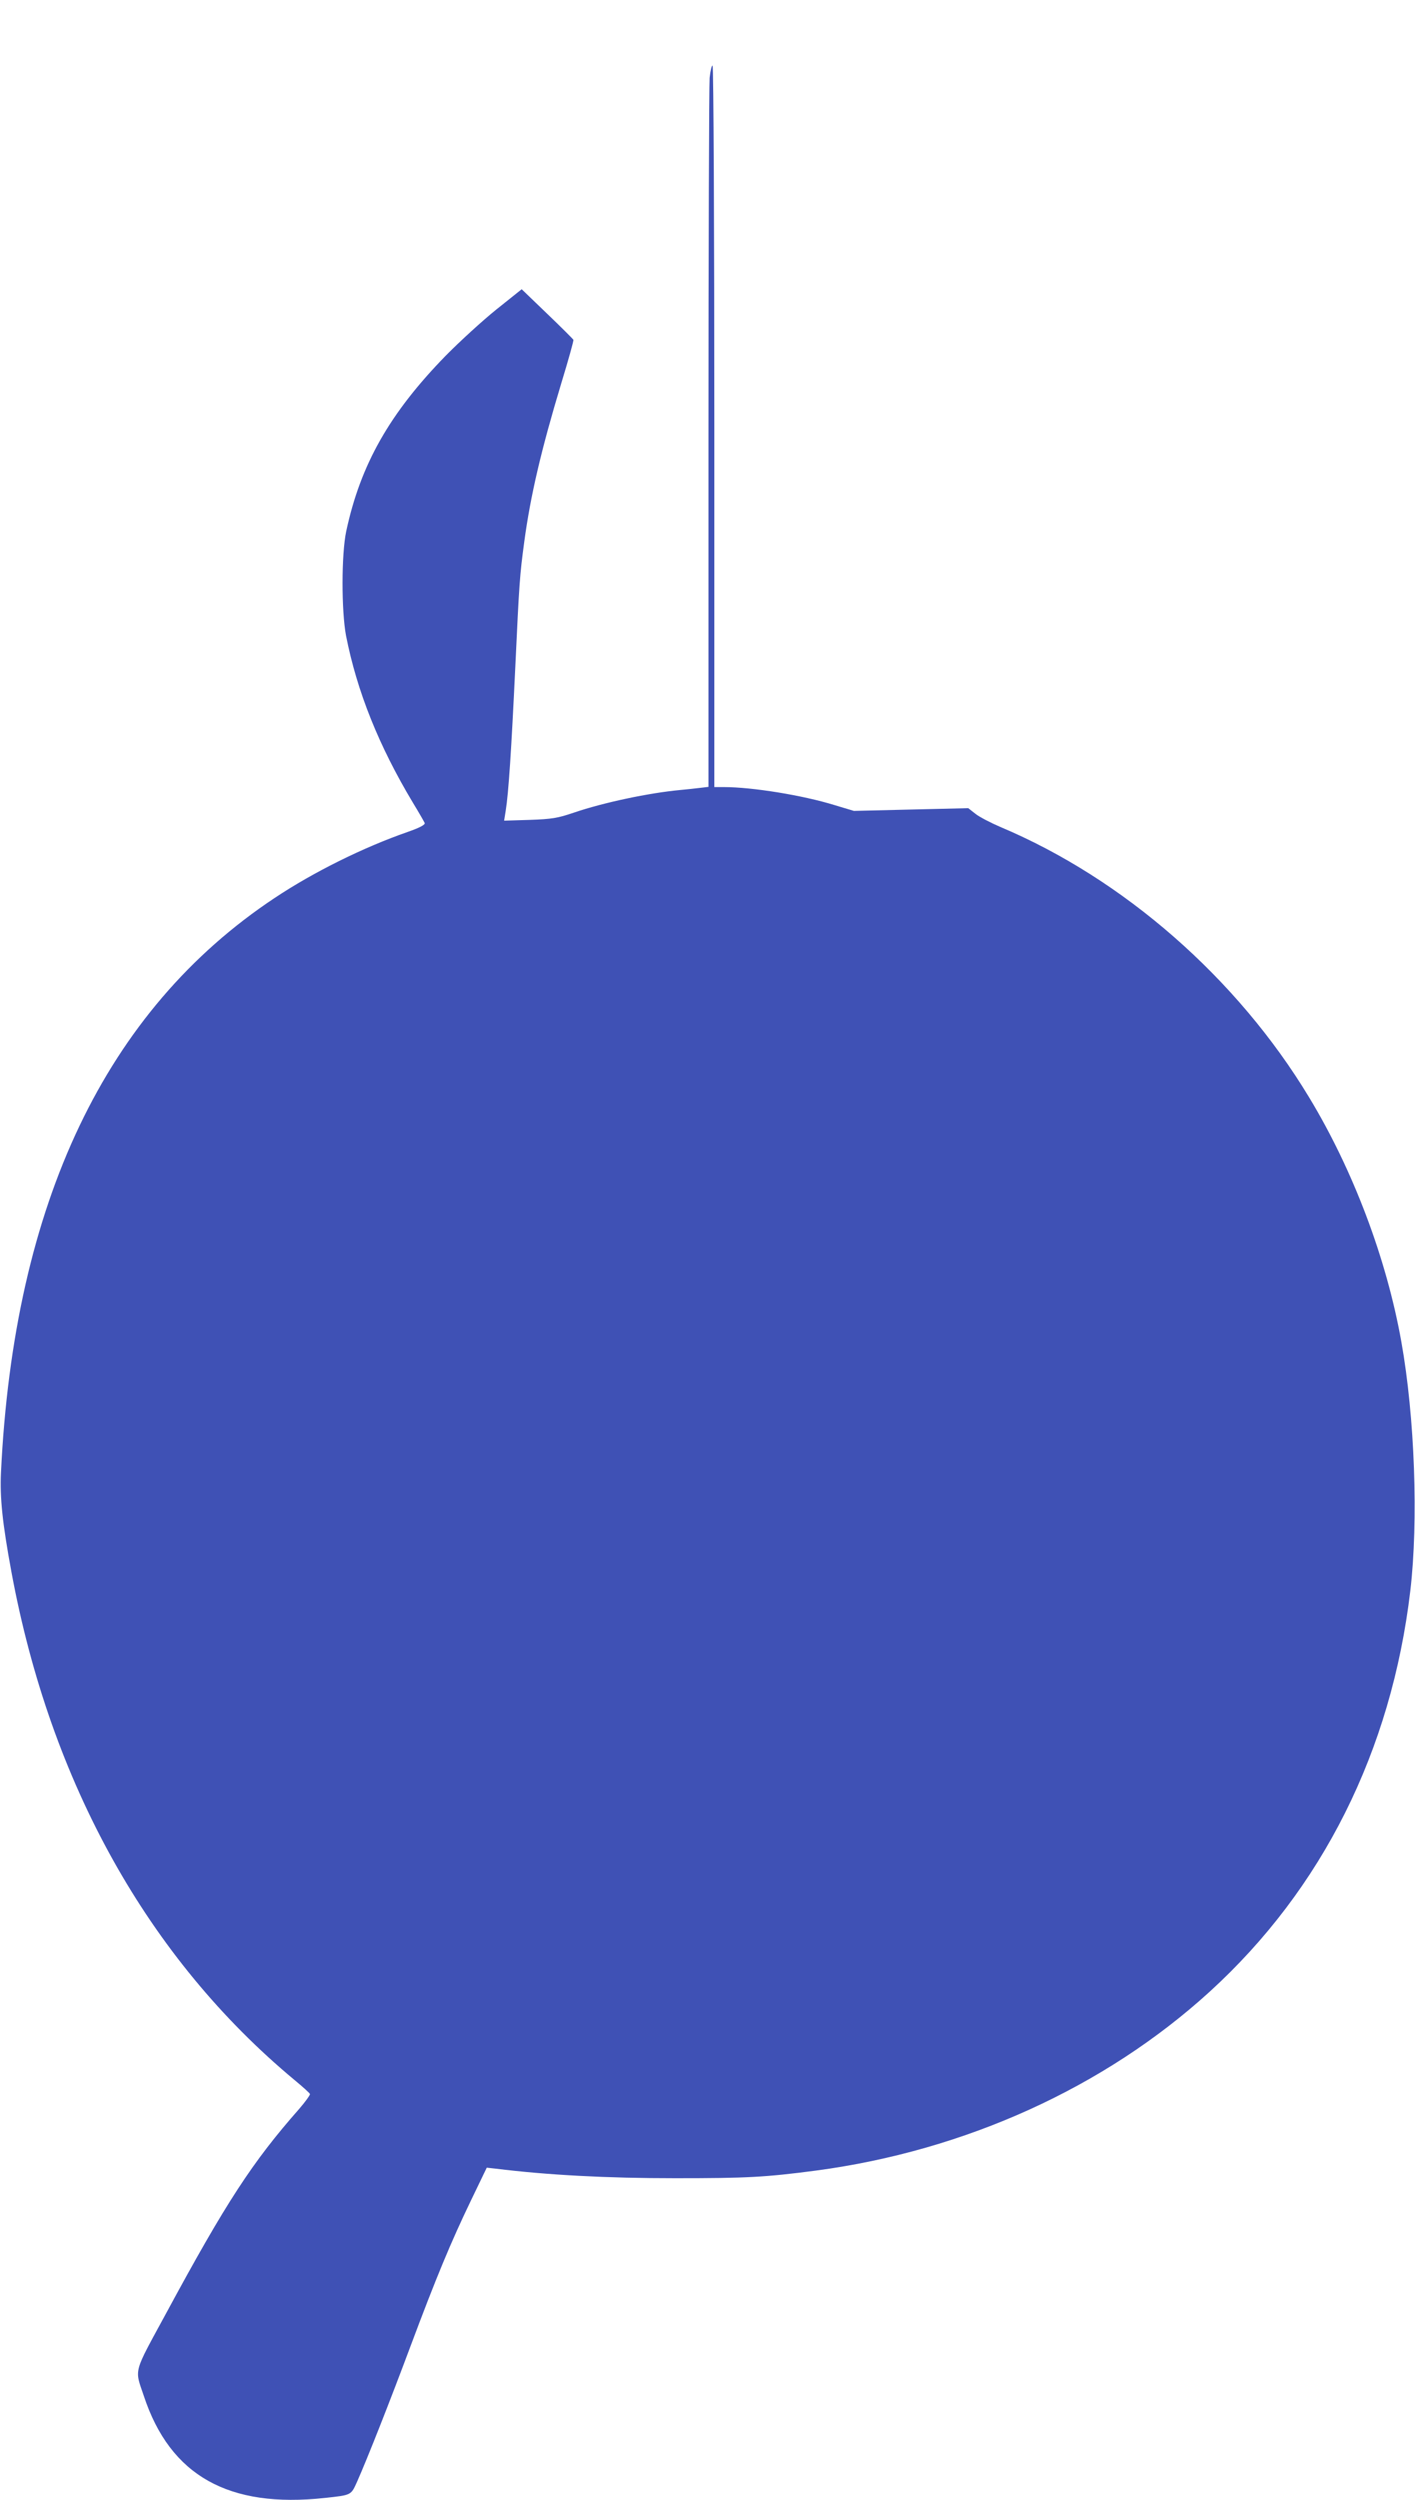 <?xml version="1.0" standalone="no"?>
<!DOCTYPE svg PUBLIC "-//W3C//DTD SVG 20010904//EN"
 "http://www.w3.org/TR/2001/REC-SVG-20010904/DTD/svg10.dtd">
<svg version="1.0" xmlns="http://www.w3.org/2000/svg"
 width="725pt" height="1280pt" viewBox="0 0 725 1280"
 preserveAspectRatio="xMidYMid meet">
<g transform="translate(0,1280) scale(0.1,-0.1)"
fill="#3f51b5" stroke="none">
<path d="M3636 12402 c-3 -37 -6 -869 -6 -1849 l0 -1782 -42 -5 c-24 -3 -70
-8 -103 -11 -160 -15 -393 -64 -545 -116 -83 -28 -111 -33 -226 -37 l-131 -4
8 50 c15 94 29 310 49 732 21 449 23 471 46 645 32 237 87 472 190 813 36 118
64 218 62 222 -2 4 -62 64 -134 133 l-131 126 -129 -103 c-71 -57 -188 -164
-260 -237 -288 -295 -437 -558 -510 -899 -25 -117 -25 -408 -1 -535 56 -285
168 -564 342 -854 31 -51 58 -98 61 -105 3 -9 -25 -24 -88 -46 -227 -79 -483
-206 -681 -338 -865 -574 -1336 -1562 -1402 -2942 -6 -129 7 -257 54 -511 200
-1079 700 -1976 1451 -2600 41 -34 77 -66 78 -71 2 -4 -23 -39 -55 -76 -239
-271 -375 -479 -682 -1047 -170 -313 -162 -281 -114 -423 135 -408 434 -576
928 -522 137 15 133 13 165 84 52 117 167 408 273 692 132 353 207 533 310
747 l81 168 45 -5 c267 -33 570 -49 921 -49 366 0 461 5 720 39 766 102 1480
426 2018 916 577 526 931 1233 1028 2053 42 358 23 889 -46 1275 -76 427 -248
881 -473 1252 -368 609 -950 1118 -1582 1384 -49 21 -107 51 -127 67 l-37 29
-293 -7 -293 -7 -100 30 c-162 50 -421 92 -566 92 l-49 0 0 1844 c0 1016 -4
1847 -9 1850 -4 3 -11 -25 -15 -62z"/>
</g>
</svg>
